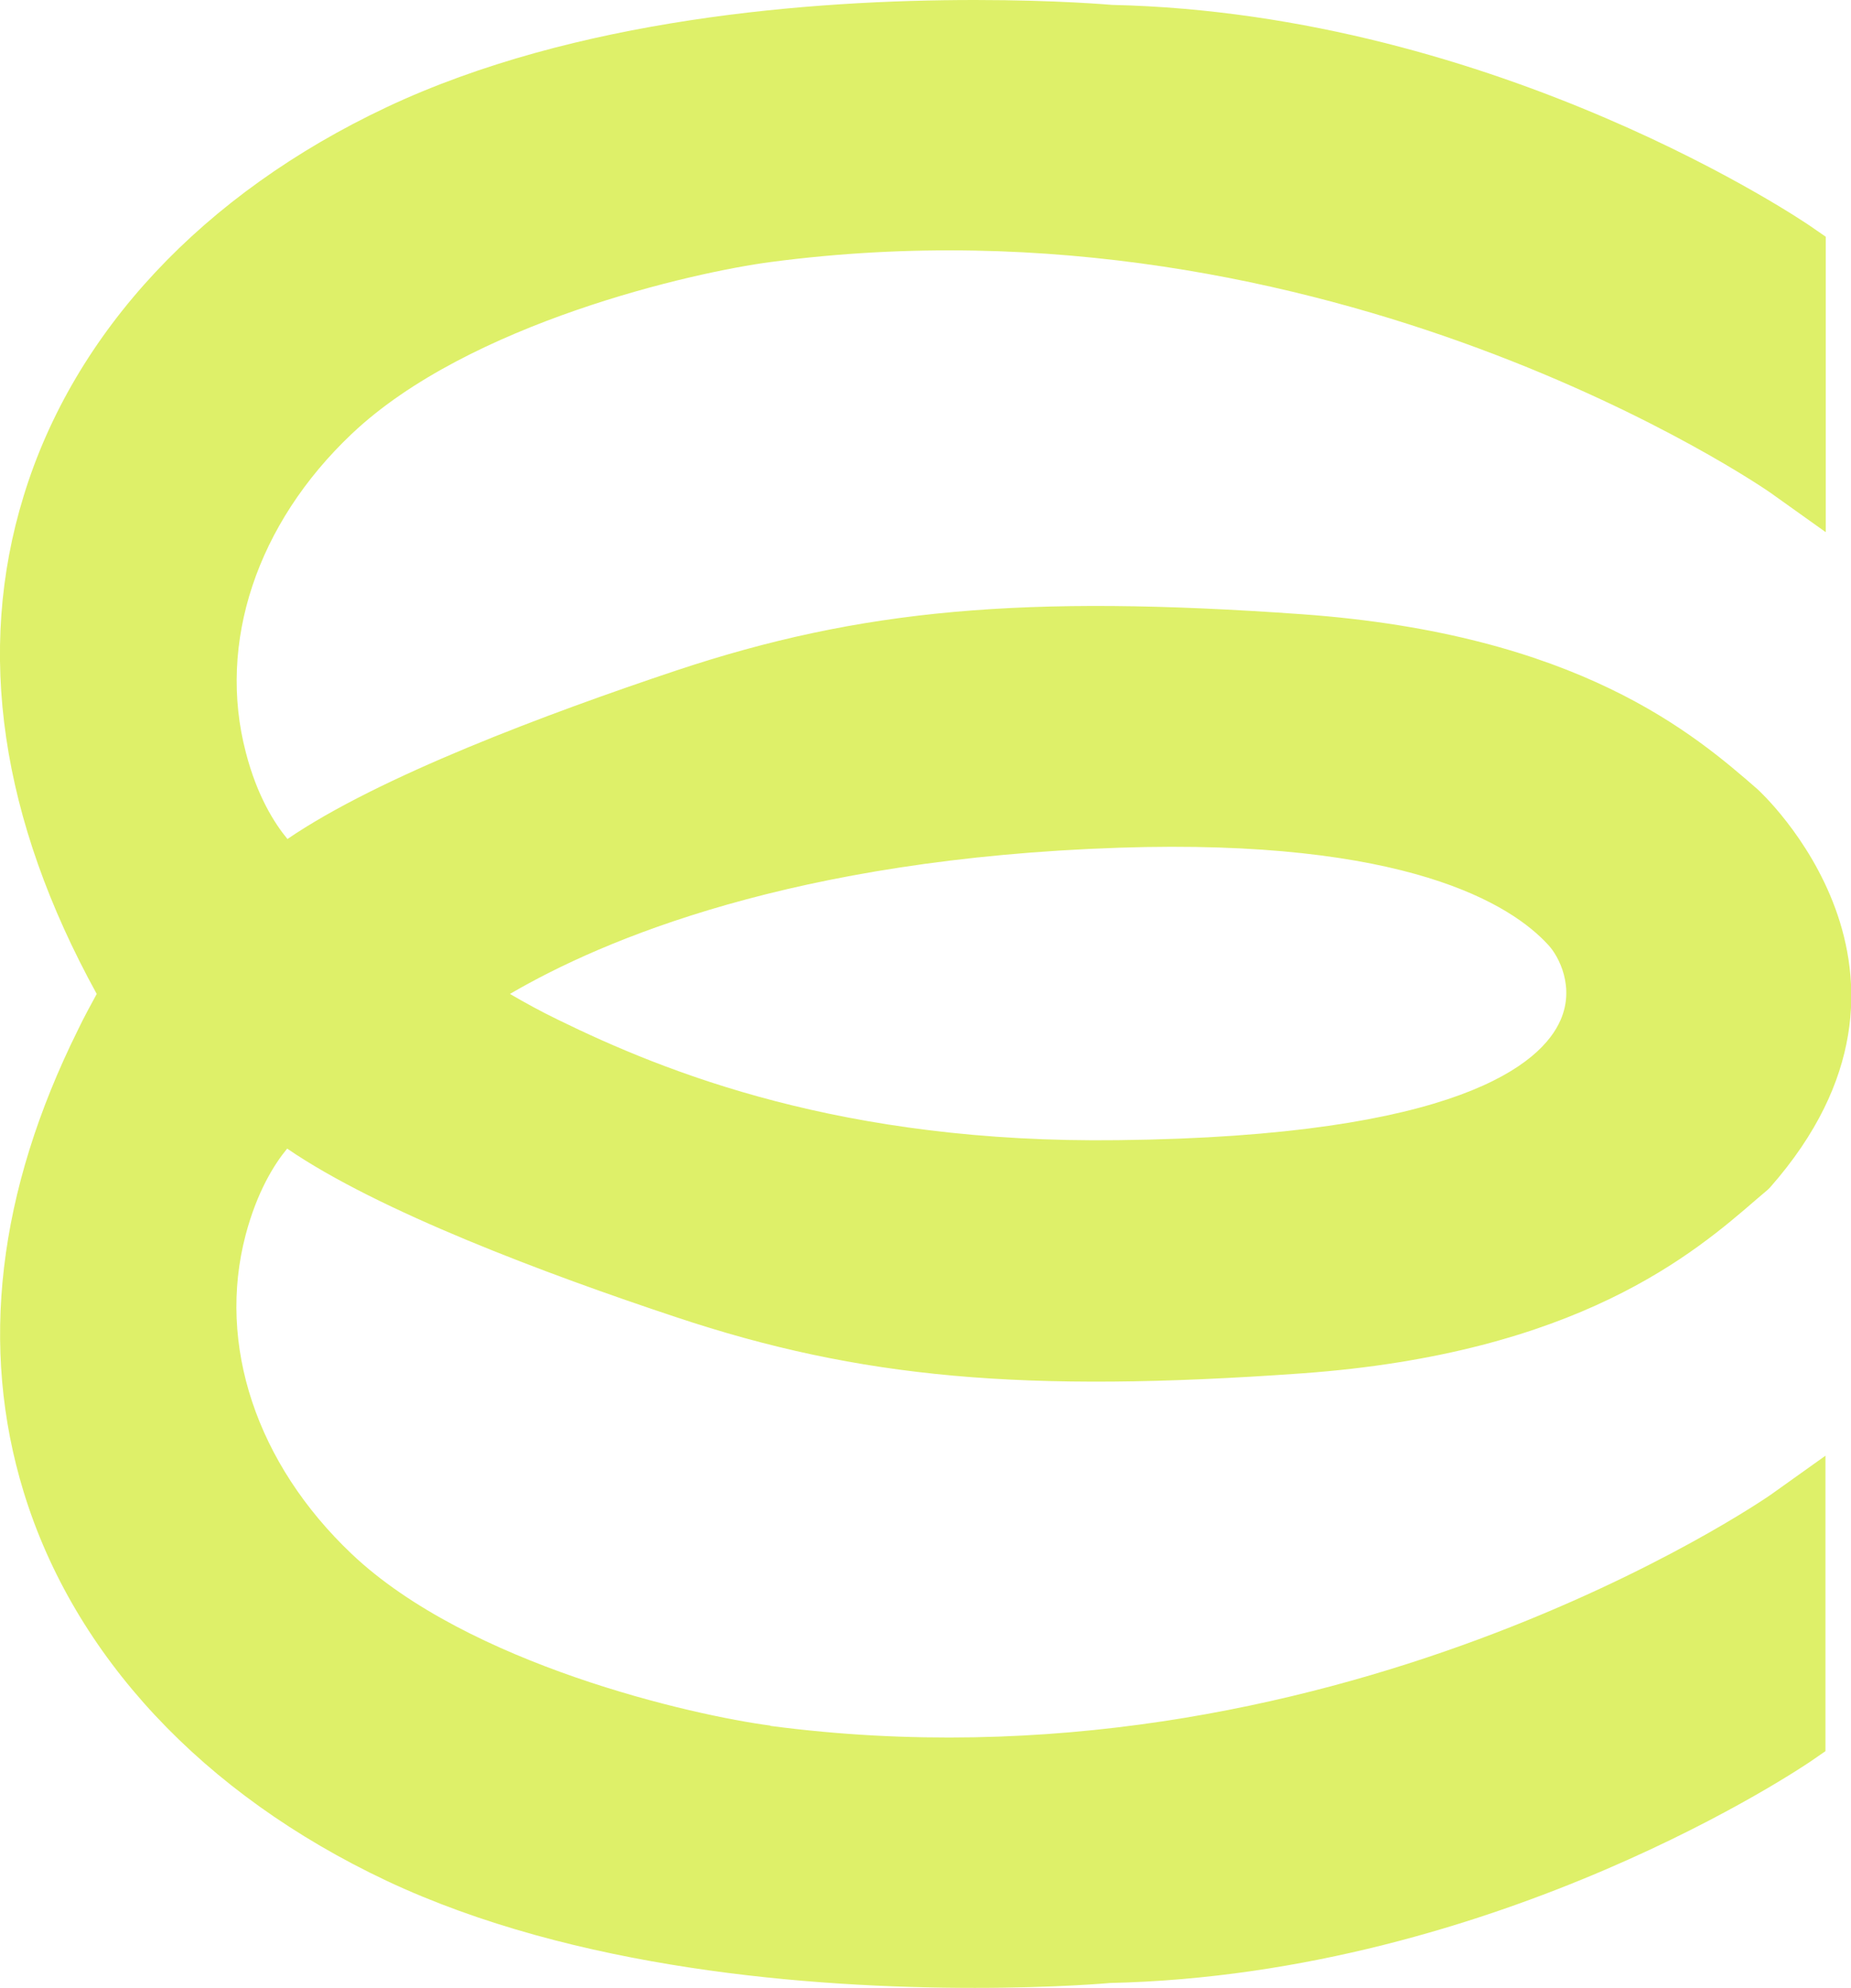 <?xml version="1.0" encoding="UTF-8"?>
<svg id="Camada_2" data-name="Camada 2" xmlns="http://www.w3.org/2000/svg" viewBox="0 0 68.13 73.14">
  <defs>
    <style>
      .cls-1 {
        fill: #def069;
      }
    </style>
  </defs>
  <g id="Camada_1-2" data-name="Camada 1">
    <path class="cls-1" d="M28.36,63.49c-2.83-.37-11.12-2.24-15.42-6.32-3.5-3.32-4.96-7.7-3.9-11.73.42-1.59,1.05-2.6,1.53-3.18,3.35,2.3,9.55,4.62,14.31,6.2,6.78,2.26,12.81,2.8,23.04,2.07,10.17-.73,14.45-4.43,16.75-6.42l.4-.34.08-.08c6.96-7.9-.4-14.6-.47-14.66h0c-2.3-2-6.57-5.7-16.75-6.43-10.23-.73-16.25-.19-23.04,2.07-4.76,1.59-10.96,3.91-14.31,6.2-.48-.58-1.12-1.59-1.53-3.18-1.06-4.03.4-8.42,3.9-11.73,4.31-4.08,12.59-5.95,15.42-6.32,20.62-2.72,36.66,8.39,36.81,8.5l2.02,1.44v-10.87l-.55-.38c-.11-.08-11.44-7.83-25.72-8.15-.02,0-1.99-.18-5.04-.18-6.05,0-14.72.68-21.65,3.94C7.47,7.13,2.72,12.21.87,18.25-.89,23.97.02,30.14,3.56,36.57c-.24.44-.48.88-.69,1.32C-.09,43.85-.76,49.57.87,54.89c1.85,6.04,6.6,11.12,13.36,14.31,6.93,3.26,15.6,3.94,21.65,3.94,3.02,0,4.99-.18,4.97-.18,14.35-.32,25.68-8.08,25.79-8.15l.55-.38v-10.87l-2.02,1.44c-.16.11-16.2,11.22-36.82,8.5ZM18.77,36.57c3.42-2,10.46-4.98,22.42-5.38,10.58-.35,14.44,2.09,15.8,3.58.39.42.98,1.55.45,2.76-.69,1.59-3.73,4.28-16.29,4.42-10.13.13-16.63-2.48-20.63-4.44-.62-.3-1.2-.62-1.75-.94Z"/>
  </g>
</svg>